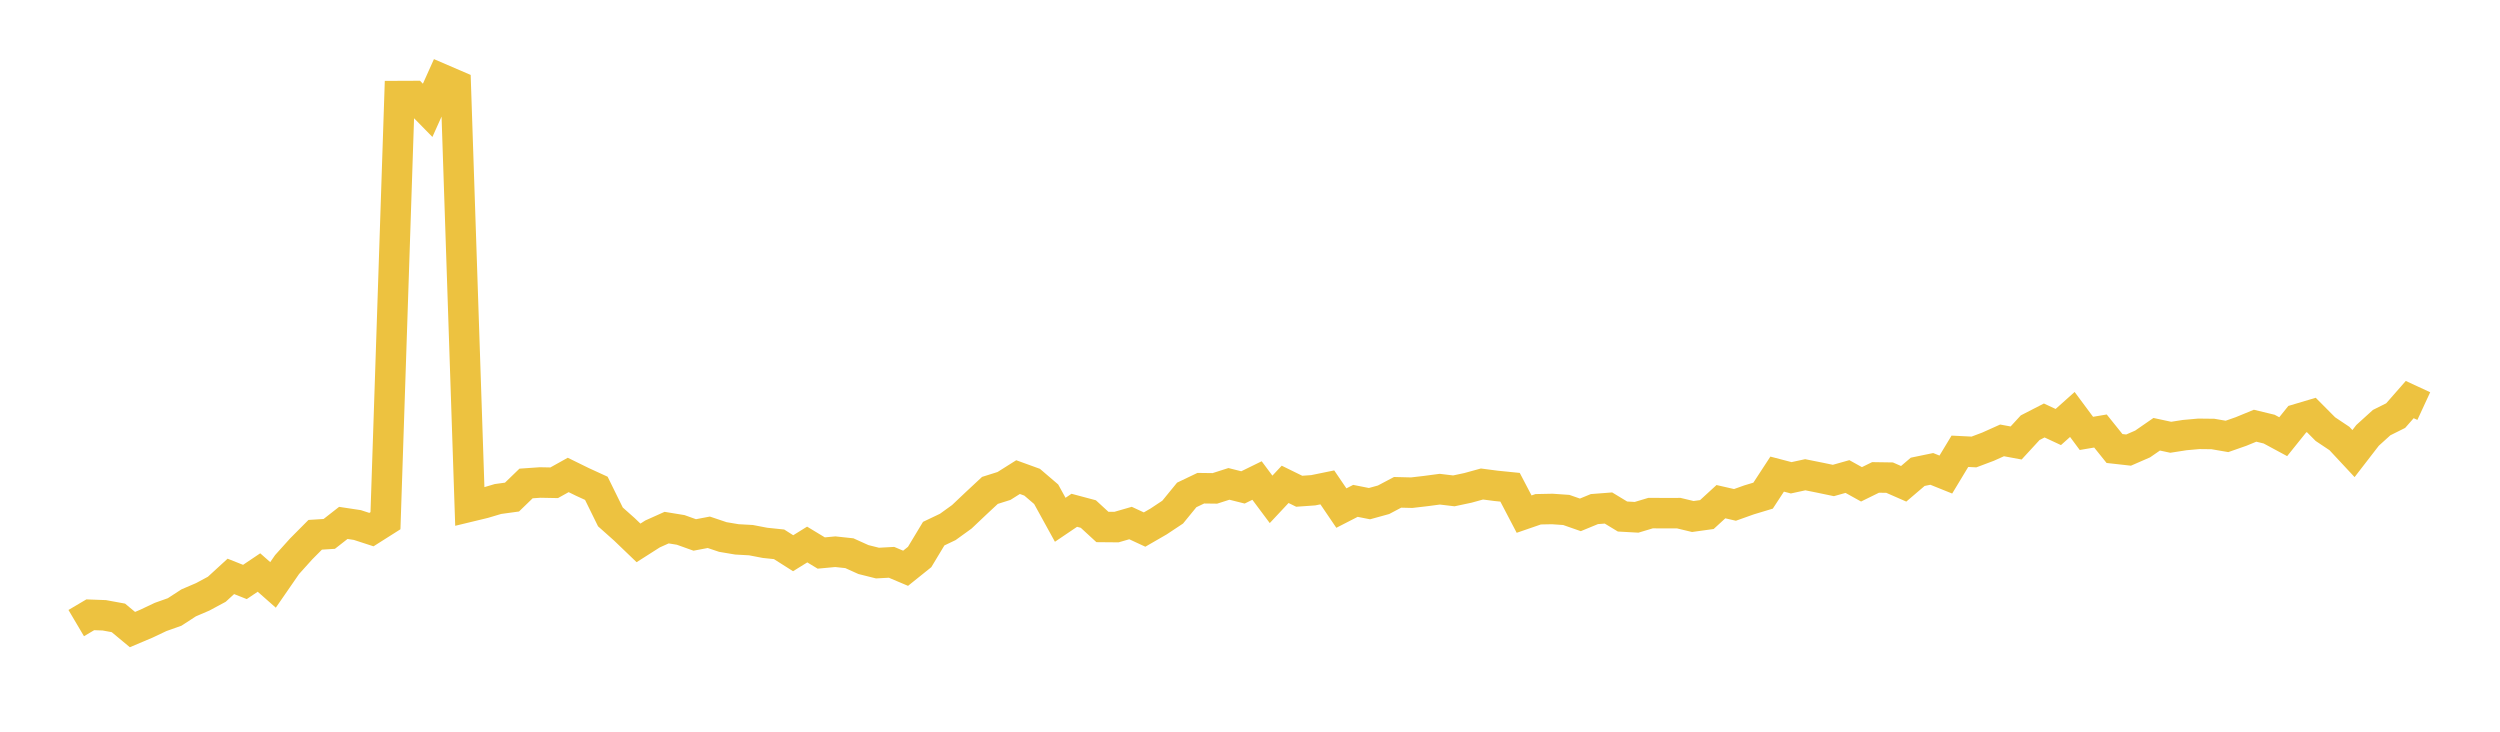 <svg width="164" height="48" xmlns="http://www.w3.org/2000/svg" xmlns:xlink="http://www.w3.org/1999/xlink"><path fill="none" stroke="rgb(237,194,64)" stroke-width="2" d="M5,40.875L5.922,40.33L6.844,40.364L7.766,40.533L8.689,41.3L9.611,40.91L10.533,40.473L11.455,40.146L12.377,39.547L13.299,39.152L14.222,38.656L15.144,37.811L16.066,38.177L16.988,37.557L17.91,38.37L18.832,37.035L19.754,36.011L20.677,35.082L21.599,35.024L22.521,34.303L23.443,34.442L24.365,34.742L25.287,34.158L26.21,6.302L27.132,6.298L28.054,7.238L28.976,5.186L29.898,5.583L30.82,33.232L31.743,33.009L32.665,32.735L33.587,32.608L34.509,31.716L35.431,31.652L36.353,31.67L37.275,31.157L38.198,31.61L39.12,32.033L40.042,33.908L40.964,34.729L41.886,35.614L42.808,35.026L43.731,34.612L44.653,34.763L45.575,35.093L46.497,34.918L47.419,35.228L48.341,35.383L49.263,35.434L50.186,35.611L51.108,35.707L52.03,36.292L52.952,35.72L53.874,36.278L54.796,36.192L55.719,36.291L56.641,36.707L57.563,36.938L58.485,36.888L59.407,37.278L60.329,36.538L61.251,35.007L62.174,34.567L63.096,33.902L64.018,33.029L64.94,32.17L65.862,31.879L66.784,31.298L67.707,31.633L68.629,32.422L69.551,34.098L70.473,33.475L71.395,33.721L72.317,34.569L73.24,34.577L74.162,34.311L75.084,34.739L76.006,34.207L76.928,33.595L77.85,32.467L78.772,32.026L79.695,32.038L80.617,31.743L81.539,31.974L82.461,31.522L83.383,32.758L84.305,31.773L85.228,32.226L86.15,32.161L87.072,31.972L87.994,33.33L88.916,32.857L89.838,33.039L90.76,32.785L91.683,32.297L92.605,32.32L93.527,32.213L94.449,32.091L95.371,32.201L96.293,32.005L97.216,31.751L98.138,31.871L99.06,31.964L99.982,33.726L100.904,33.408L101.826,33.389L102.749,33.453L103.671,33.775L104.593,33.396L105.515,33.325L106.437,33.884L107.359,33.935L108.281,33.659L109.204,33.664L110.126,33.662L111.048,33.883L111.97,33.755L112.892,32.91L113.814,33.121L114.737,32.792L115.659,32.514L116.581,31.102L117.503,31.343L118.425,31.143L119.347,31.328L120.269,31.52L121.192,31.26L122.114,31.772L123.036,31.319L123.958,31.333L124.88,31.737L125.802,30.951L126.725,30.76L127.647,31.131L128.569,29.604L129.491,29.65L130.413,29.303L131.335,28.889L132.257,29.06L133.18,28.057L134.102,27.583L135.024,28.013L135.946,27.189L136.868,28.431L137.79,28.274L138.713,29.423L139.635,29.526L140.557,29.124L141.479,28.487L142.401,28.685L143.323,28.541L144.246,28.459L145.168,28.47L146.09,28.629L147.012,28.306L147.934,27.927L148.856,28.15L149.778,28.647L150.701,27.498L151.623,27.223L152.545,28.15L153.467,28.766L154.389,29.755L155.311,28.561L156.234,27.724L157.156,27.264L158.078,26.212L159,26.639"></path></svg>